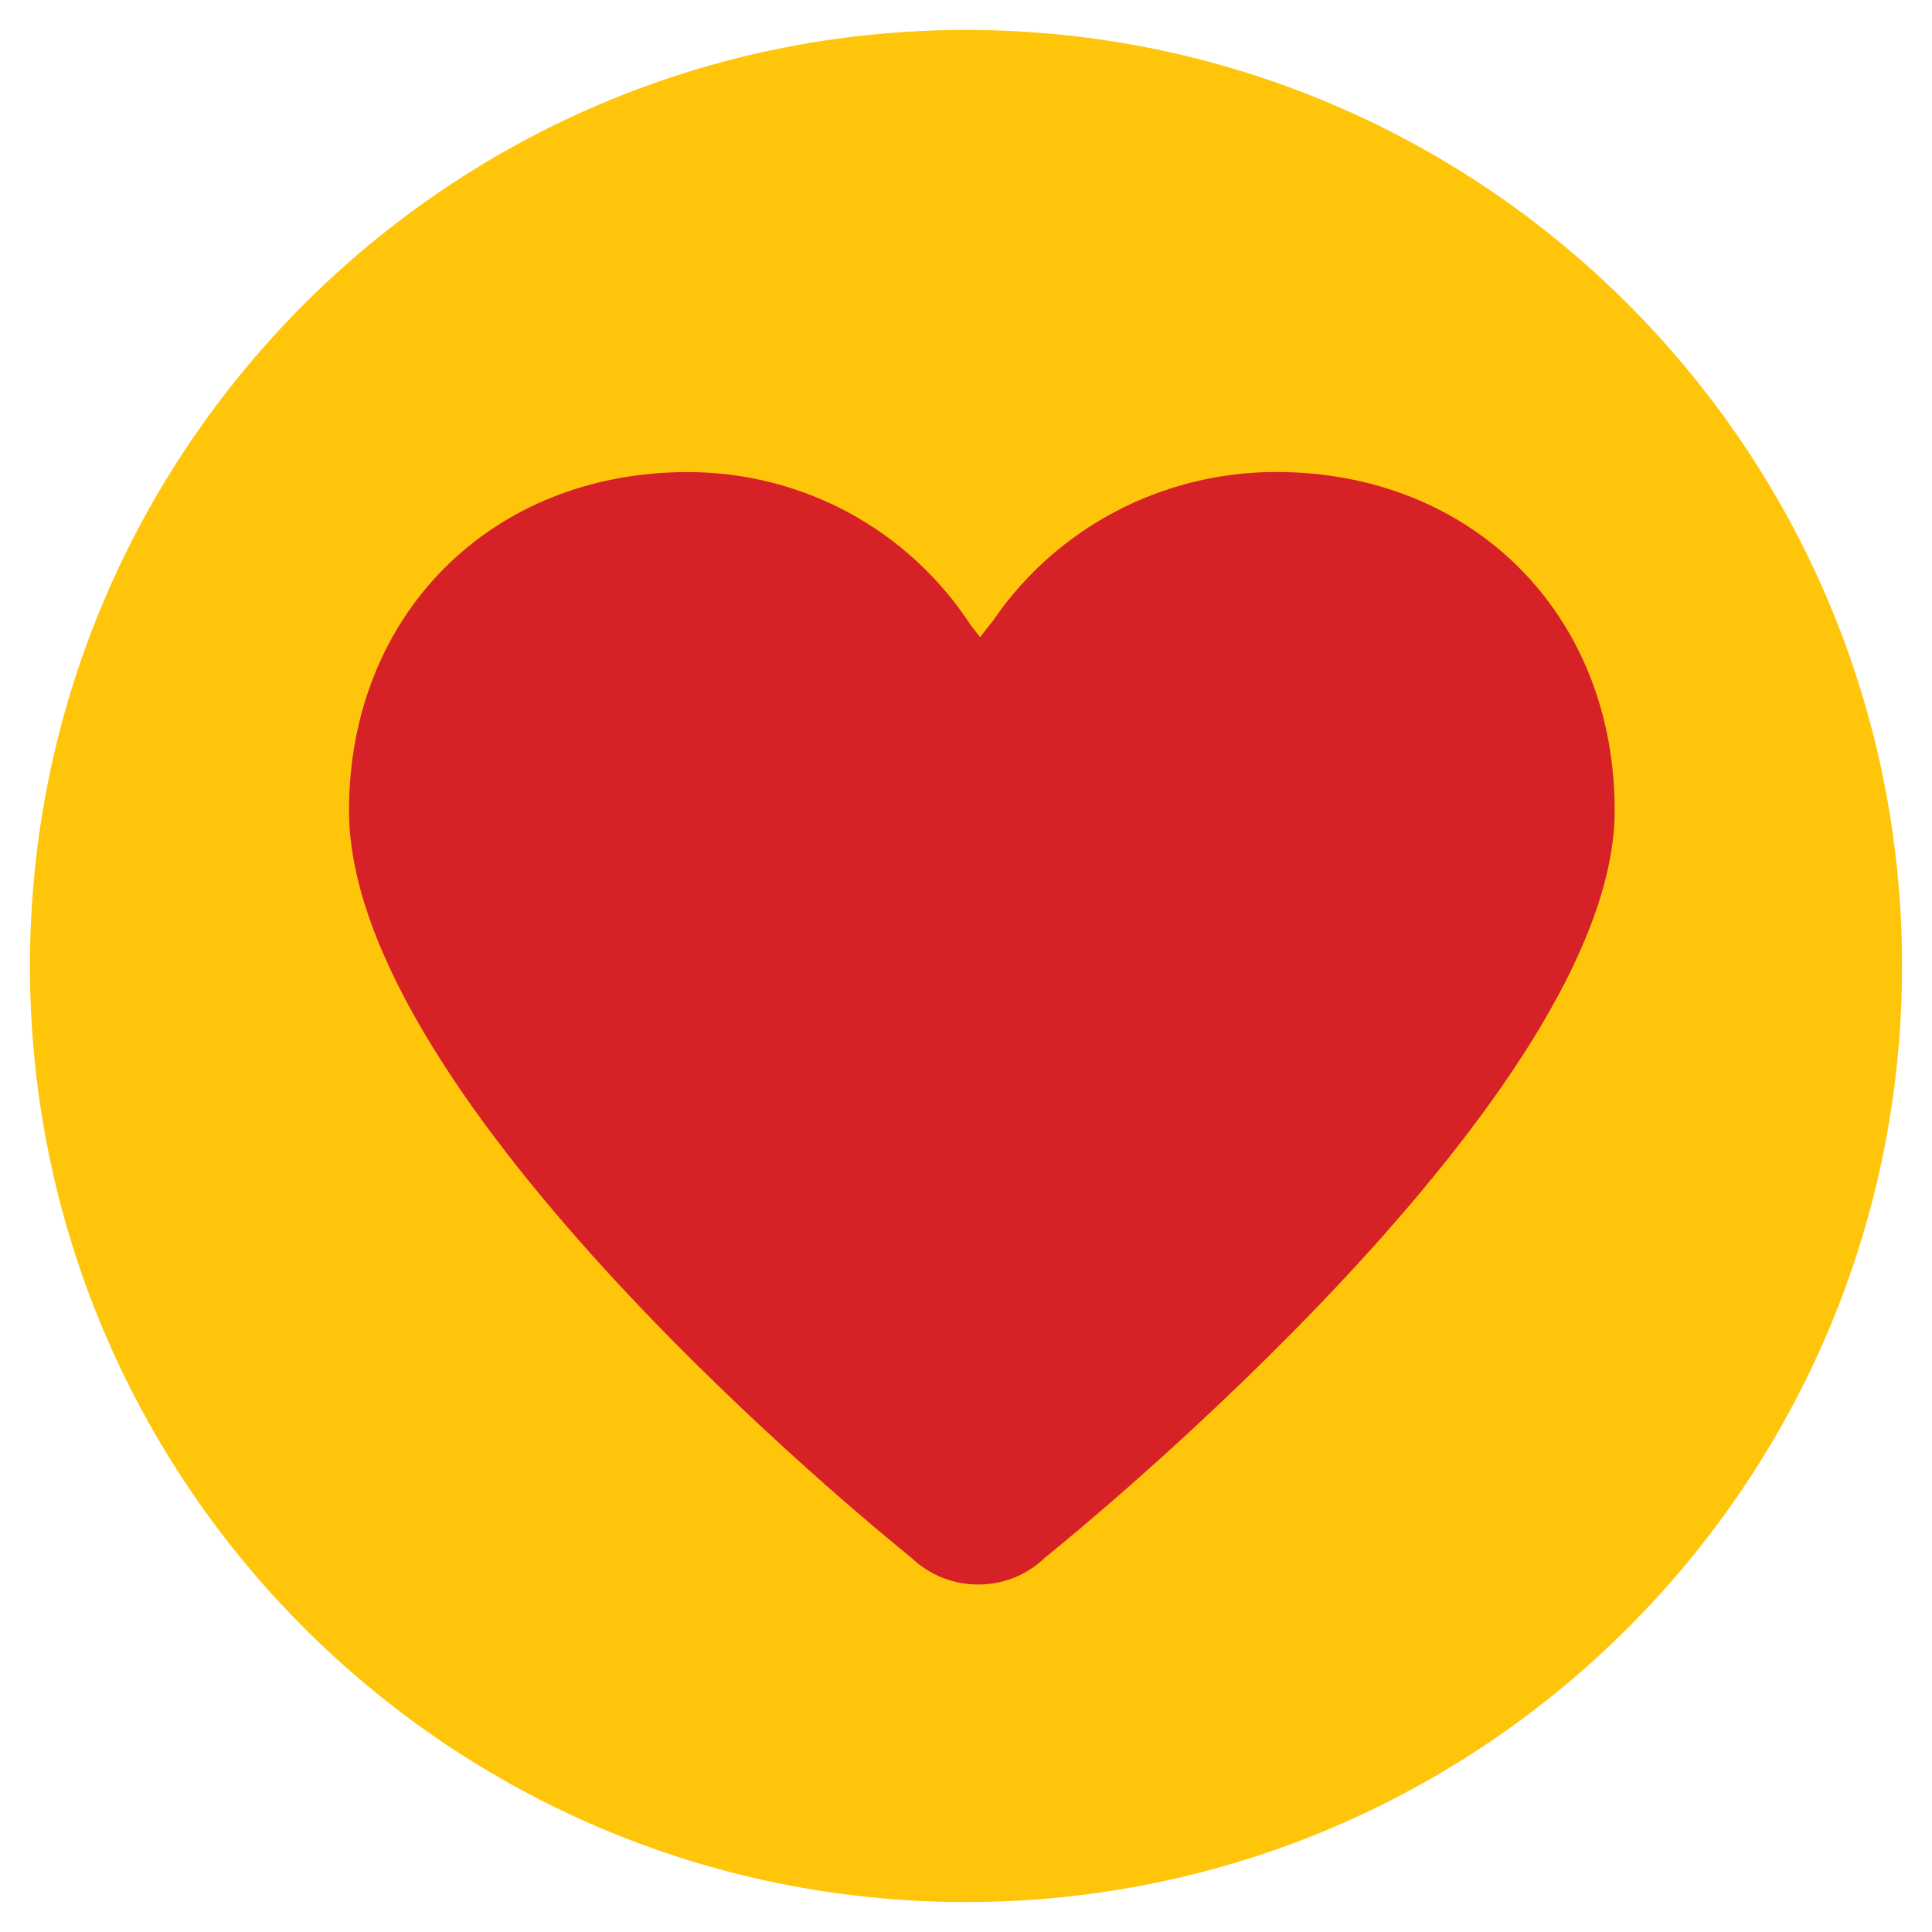 <?xml version="1.0" encoding="utf-8"?>
<!-- Generator: Adobe Illustrator 16.0.0, SVG Export Plug-In . SVG Version: 6.00 Build 0)  -->
<!DOCTYPE svg PUBLIC "-//W3C//DTD SVG 1.1//EN" "http://www.w3.org/Graphics/SVG/1.1/DTD/svg11.dtd">
<svg version="1.1" id="Layer_1" xmlns="http://www.w3.org/2000/svg" xmlns:xlink="http://www.w3.org/1999/xlink" x="0px" y="0px"
	 width="20px" height="20px" viewBox="0 0 20 20" enable-background="new 0 0 20 20" xml:space="preserve">
<g>
	<path fill="#FFC50B" d="M19.69,10c0,5.351-4.338,9.69-9.69,9.69S0.31,15.353,0.31,10c0-5.352,4.338-9.69,9.69-9.69
		S19.69,4.647,19.69,10z"/>
	<path fill="#D62127" d="M13.212,4.886c-1.178,0-2.271,0.573-2.93,1.536l-0.136,0.173l-0.091-0.115
		C9.405,5.48,8.308,4.887,7.118,4.887c-2.031,0-3.505,1.474-3.505,3.504c0,2.999,5.428,7.418,5.823,7.736
		c0.188,0.179,0.432,0.276,0.691,0.276c0.259,0,0.504-0.098,0.69-0.278c0.397-0.319,5.898-4.809,5.898-7.734
		C16.717,6.36,15.243,4.887,13.212,4.886L13.212,4.886z"/>
</g>
</svg>
